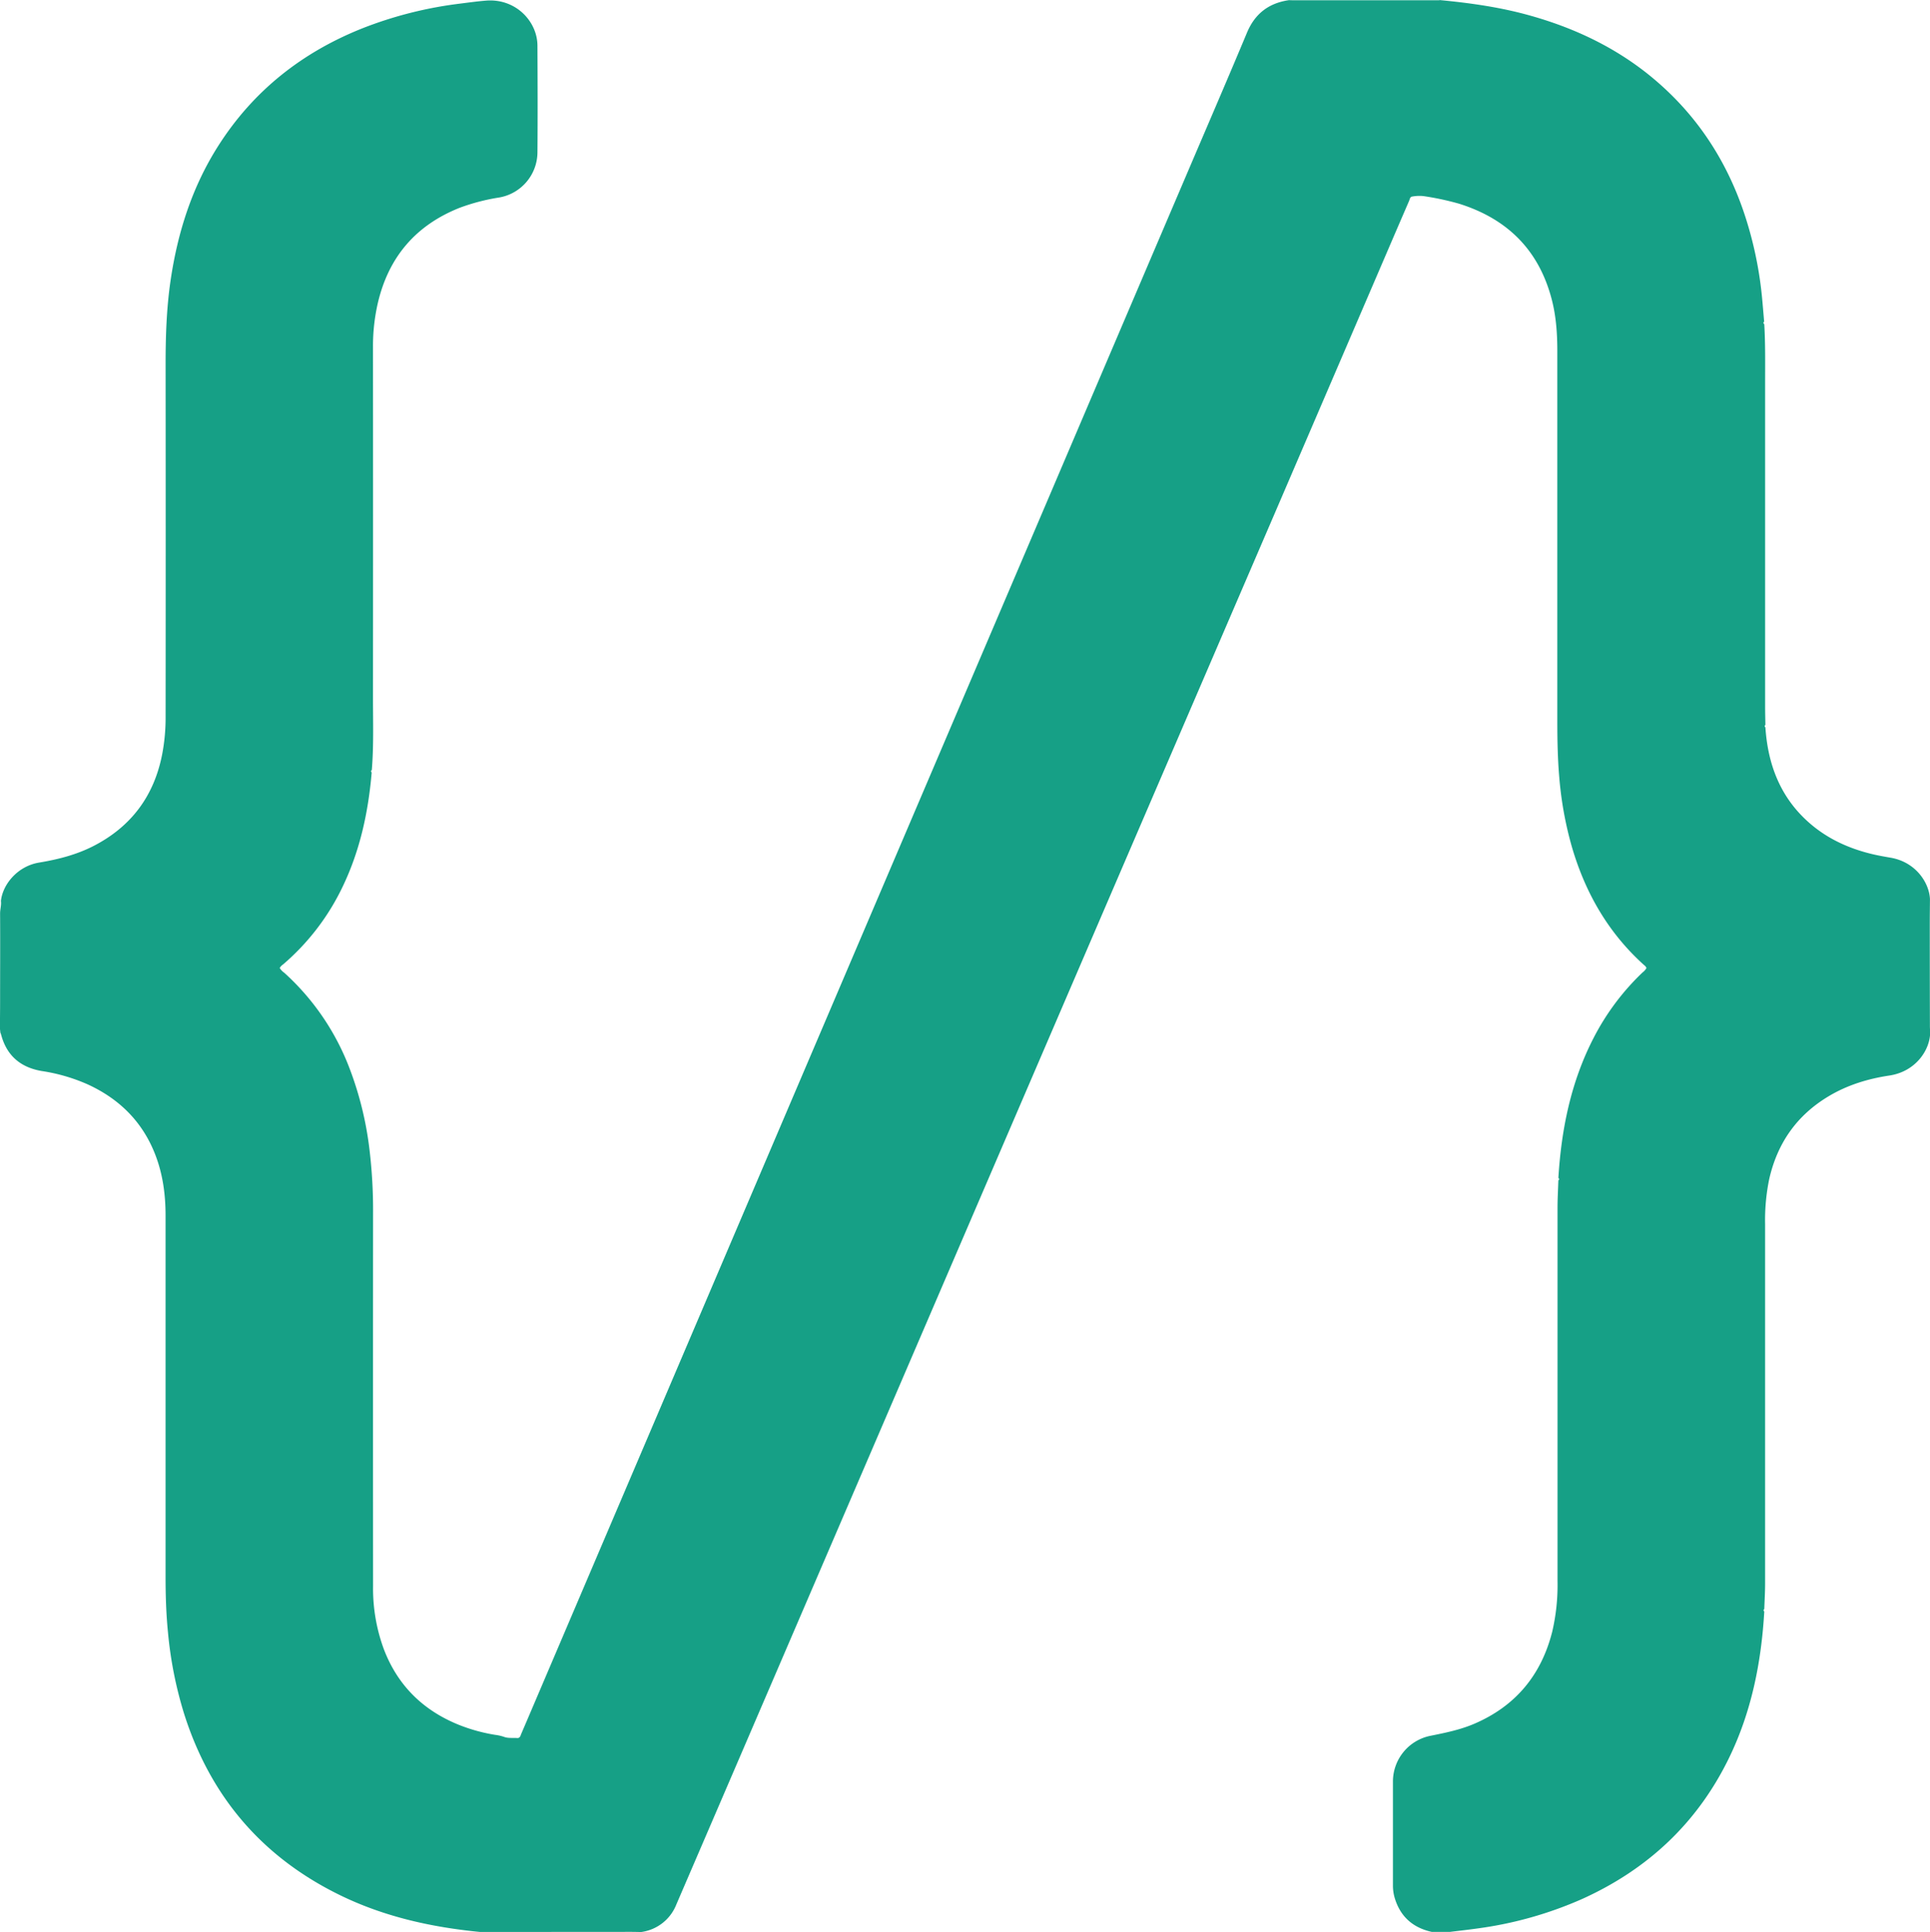 <svg id="Layer_1" data-name="Layer 1" xmlns="http://www.w3.org/2000/svg" viewBox="0 0 980.49 981.69"><defs><style>.cls-1{fill:#16a086;}</style></defs><title>primary-color-logo</title><path class="cls-1" d="M990.13,478.28c0-4.11.06-8.22.09-12.33-.4-8.35-7.28-18.83-20-21-3.25-.56-6.5-1.13-9.7-1.91-12.1-2.95-23.13-8.09-32.44-16.53-14.12-12.79-20.21-29.21-21.46-47.79a.73.73,0,0,1,0-1.24c-.05-3.09-.14-6.18-.14-9.27q0-82.18,0-164.38c0-10,.16-20-.44-30a.69.69,0,0,1-.05-1.23c-.37-4.21-.7-8.42-1.11-12.62a193.47,193.47,0,0,0-8.76-41.62c-9.61-29.17-26.16-53.54-50.4-72.53C827.11,31.34,806.08,22,783.38,16.06c-13.8-3.57-27.86-5.5-42-6.85-.3,0-.61.08-.92.08l-71.57,0c-.72,0-1.43,0-2.15,0l-2.16-.06c-10.23,1.48-17.27,6.82-21.33,16.52-9.69,23.2-19.67,46.28-29.54,69.4Q578.1,178.53,542.51,262l-74,173.44-61.86,145q-31.23,73.22-62.45,146.43L282,872.71c-2.47,5.79-4.92,11.57-7.41,17.34-.43,1-.59,2.33-2.17,2.21-2.24-.17-4.51.23-6.72-.63a22.9,22.9,0,0,0-4.51-1,87.84,87.84,0,0,1-18.14-5c-18.29-7.34-31.23-20-38.29-38.49A89.09,89.09,0,0,1,199.28,815q-.06-94.68,0-189.35a259.61,259.61,0,0,0-1.82-32.38A172.24,172.24,0,0,0,187.33,552a125.55,125.55,0,0,0-33.17-48.59,8,8,0,0,1-2.31-2.43,5.85,5.85,0,0,1,1.71-1.79,119.77,119.77,0,0,0,30.25-39.48c8.84-18.37,13.05-37.9,14.77-58.07a.73.73,0,0,1,.06-1.24c1-12.15.6-24.32.6-36.48q.06-89.25,0-178.51A97.42,97.42,0,0,1,201.73,163c5.47-23.28,19.28-39.43,41.55-48.27a102.62,102.62,0,0,1,20-5.22,23.43,23.43,0,0,0,19.51-22.72c.15-18.15.09-36.3,0-54.44-.05-12.41-11.15-24.11-26.15-22.88-4.51.36-9,1-13.5,1.56a202.58,202.58,0,0,0-49,12.4c-30.71,12.18-55.53,31.66-73.38,59.63-13.41,21-20.78,44.2-24.37,68.72-2.09,14.33-2.53,28.72-2.51,43.17q.09,89.1,0,178.19a99.09,99.09,0,0,1-1.76,19.37C88,413.57,76.44,429.14,57.28,439c-8.72,4.47-18.06,6.84-27.67,8.43-11,1.84-18.47,11.08-19.39,19.48.29,2.15-.43,4.23-.42,6.4.09,14.93,0,29.87,0,44.8,0,4.53-.06,9.06-.09,13.59l.24,2.25a3.11,3.11,0,0,1,.27.55c2.78,10.87,9.79,17,20.79,18.86a90.73,90.73,0,0,1,23.37,6.81c16.17,7.44,27.92,19.14,34.34,35.9,3.77,9.85,5.13,20.14,5.14,30.61q0,91.88,0,183.75c0,9.38.29,18.74,1.22,28.09a202.24,202.24,0,0,0,8.21,41.44c13.35,42.12,39.78,73,79.57,92.32,22.34,10.84,46.19,16.12,70.77,18.52l4.26,0,72.32-.05c1.75,0,3.5.05,5.25.08a22.36,22.36,0,0,0,17.89-14q33.56-77.94,67.06-155.91,46.89-109.07,93.76-218.13,38.52-89.61,77.06-179.21Q624.12,347.19,657,270.79q29.91-69.59,59.81-139.18,4.4-10.23,8.82-20.44c.35-.81.43-2,1.53-2.14a19.86,19.86,0,0,1,5.69-.25,139.75,139.75,0,0,1,18.1,3.86C775.33,120.27,791.41,136,798,161c2.31,8.73,2.91,17.66,2.91,26.66q0,93.9,0,187.82c0,9.59.17,19.16,1,28.73a182,182,0,0,0,6.47,35.5c6.83,23.25,18.5,43.55,36.67,59.86a3.25,3.25,0,0,1,1.15,1.43,7.09,7.09,0,0,1-2,2.27,124.31,124.31,0,0,0-24.88,33.3c-11.5,22.31-16.35,46.29-17.88,71.11a.7.7,0,0,1,0,1.24c-.15,4.63-.43,9.27-.43,13.9q0,94.81,0,189.62a104.21,104.21,0,0,1-2.68,25.75c-5.55,22-18.57,37.78-39.54,46.8-7.15,3.07-14.7,4.61-22.29,6.13a23.7,23.7,0,0,0-19.1,23.45c0,17.53,0,35.06,0,52.58a22,22,0,0,0,1,6.7c2.9,9.32,9.28,14.82,18.72,16.91l9.31,0c4.8-.6,9.61-1.12,14.4-1.81a195.11,195.11,0,0,0,52.73-14.93c33.16-15,58.28-38.41,74.36-71.19,11.57-23.6,16.61-48.81,18.13-74.86-.49-.43-.47-.84,0-1.24.15-4.33.42-8.66.42-13q0-91.29,0-182.57a103.25,103.25,0,0,1,2.05-22.73c4.11-18.35,14-32.56,30.22-42.26,9.52-5.7,19.92-8.88,30.81-10.52,13.45-2,20.62-13,20.76-21.64,0-1.13-.12-2.26-.12-3.39Q990.13,504.48,990.13,478.28Z" transform="translate(-9.75 -9.15)"/></svg>